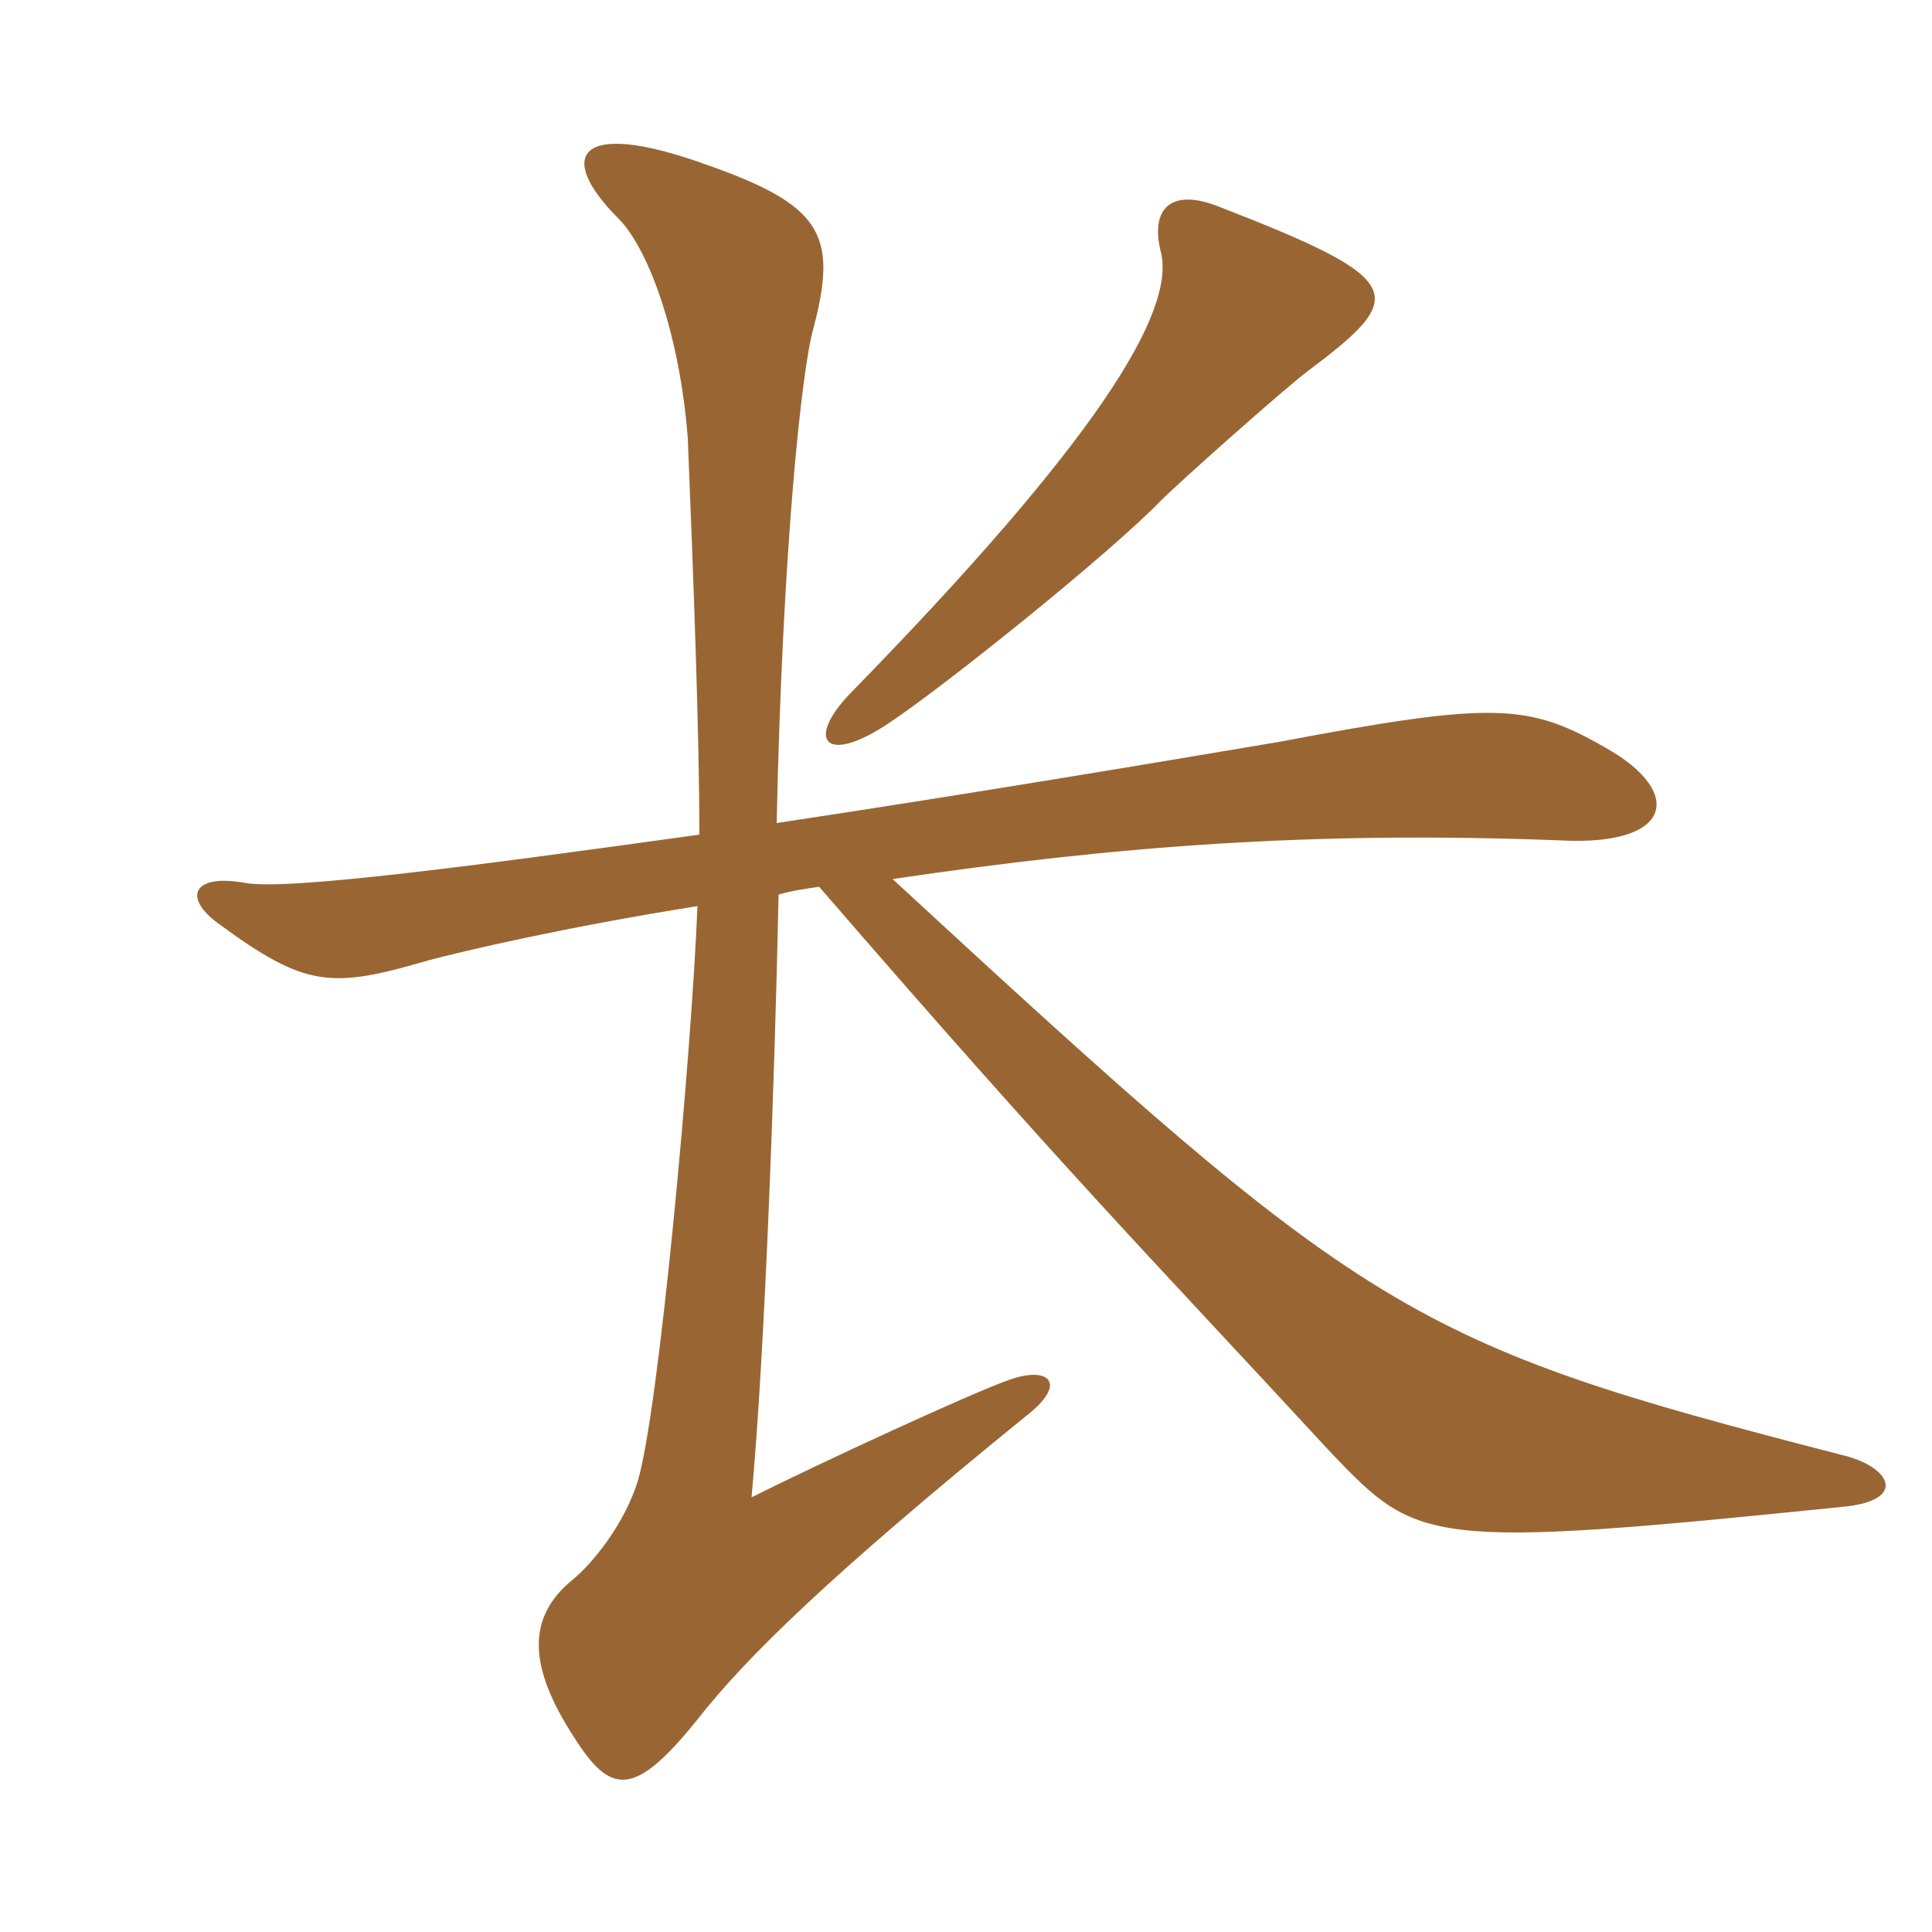 <svg xmlns="http://www.w3.org/2000/svg" xmlns:xlink="http://www.w3.org/1999/xlink" width="150" height="150"><path fill="#996633" padding="10" d="M101.55 28.80C109.35 22.95 109.35 21.75 94.65 16.05C90.90 14.55 89.25 16.20 90.15 19.65C91.20 24.30 85.20 34.20 66 53.85C62.55 57.45 64.05 59.40 68.85 56.25C73.20 53.40 86.25 42.90 90.15 38.85C91.65 37.35 99.75 30.15 101.55 28.80ZM142.95 117C148.20 116.55 146.85 113.85 142.95 112.95C109.20 104.25 106.20 102.30 69.30 68.25C86.55 65.70 101.85 64.50 121.20 65.25C129.90 65.70 130.80 61.50 124.65 58.05C118.65 54.60 115.95 54.45 99.30 57.60C88.65 59.40 74.25 61.80 60.30 63.90C60.75 42.60 62.25 28.65 63.15 25.50C65.10 18.15 63.75 15.90 54.75 12.75C44.70 9.15 43.20 12.15 48 16.95C50.40 19.35 52.80 26.10 53.40 34.05C53.85 45.15 54.30 57.15 54.30 64.80C37.05 67.20 22.35 69.15 19.05 68.55C14.85 67.80 14.25 69.75 16.95 71.70C23.70 76.65 25.65 76.80 33.30 74.55C36.15 73.80 43.80 72 54.15 70.35C53.70 81.75 51.15 109.65 49.50 115.05C48.45 118.35 46.05 121.35 44.40 122.70C40.95 125.55 40.95 129.30 44.55 134.85C47.40 139.35 49.20 139.65 54.15 133.50C57.90 128.70 64.50 122.25 79.65 109.95C82.95 107.40 81.45 106.05 78.45 107.10C75.75 108 63.75 113.55 58.35 116.25C59.40 104.85 60.15 83.70 60.45 69.45C61.50 69.15 62.55 69 63.60 68.85C82.80 91.05 88.80 97.05 103.35 112.80C110.10 119.85 110.70 120.30 142.95 117Z"/></svg>